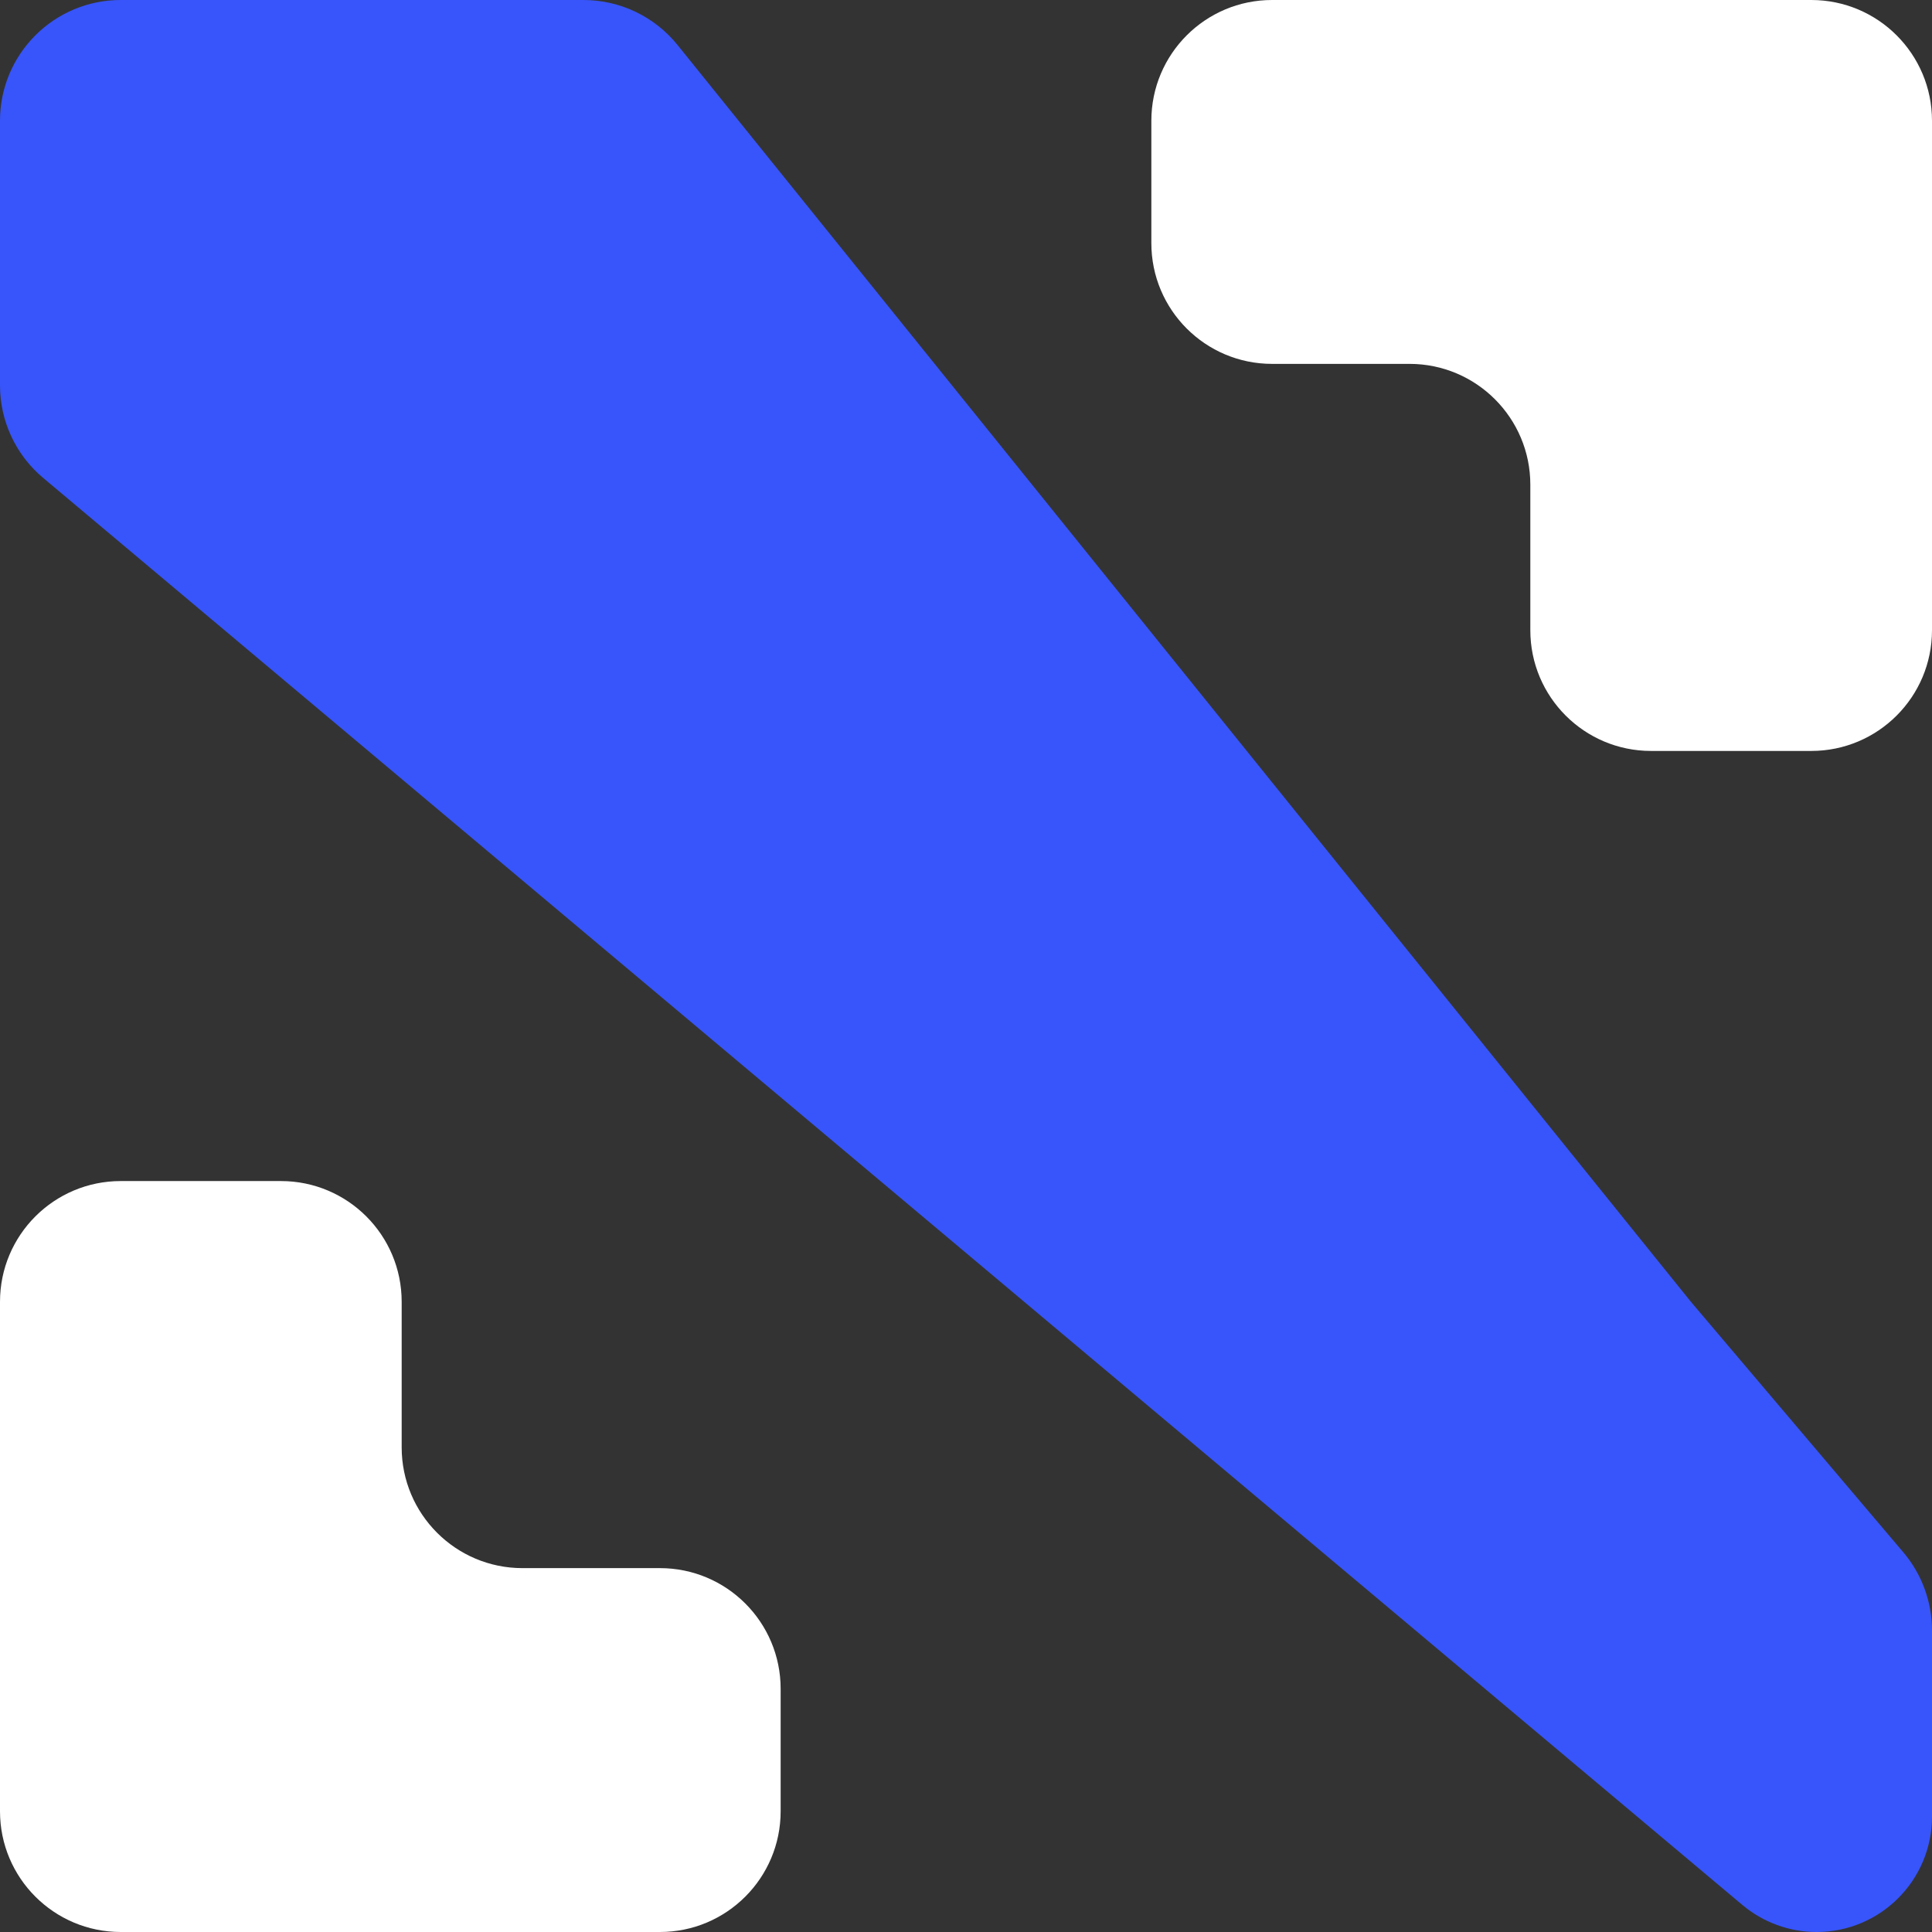 <?xml version="1.0" encoding="UTF-8"?> <svg xmlns="http://www.w3.org/2000/svg" xmlns:xlink="http://www.w3.org/1999/xlink" xmlns:svgjs="http://svgjs.com/svgjs" version="1.1" width="32" height="32"><rect width="100%" height="100%" fill="#333333" stroke="none"/><svg xmlns="http://www.w3.org/2000/svg" width="32" height="32" viewBox="0 0 32 32" fill="none"><g clip-path="url(#clip0_243_143)"><path d="M0 2C0 0.895 0.895 0 2 0H9.665C10.27 0 10.842 0.274 11.222 0.745L28.007 21.562L31.526 25.712C31.832 26.074 32 26.532 32 27.006V30.088C32 31.144 31.144 32 30.088 32V32C29.639 32 29.203 31.841 28.859 31.552L0.714 7.915C0.261 7.535 0 6.974 0 6.383V2Z" fill="#3755FA"></path><path d="M0 21.562C0 20.457 0.895 19.562 2 19.562H4.653C5.758 19.562 6.653 20.457 6.653 21.562V23.973C6.653 25.077 7.549 25.973 8.653 25.973H10.93C12.035 25.973 12.93 26.868 12.93 27.973V30C12.93 31.105 12.035 32 10.93 32H2C0.895 32 0 31.105 0 30V21.562Z" fill="white"></path><path d="M32 10.438C32 11.543 31.105 12.438 30 12.438H27.347C26.242 12.438 25.347 11.543 25.347 10.438V8.027C25.347 6.923 24.451 6.027 23.347 6.027H21.07C19.965 6.027 19.07 5.132 19.07 4.027V2C19.07 0.895 19.965 -1.57952e-06 21.07 -1.57952e-06H30C31.105 -1.57952e-06 32 0.895 32 2V10.438Z" fill="white"></path></g><defs><clipPath id="SvgjsClipPath1000"><rect width="32" height="32" fill="white"></rect></clipPath></defs></svg><style>@media (prefers-color-scheme: light) { :root { filter: contrast(1) brightness(0.8); } } </style></svg> 